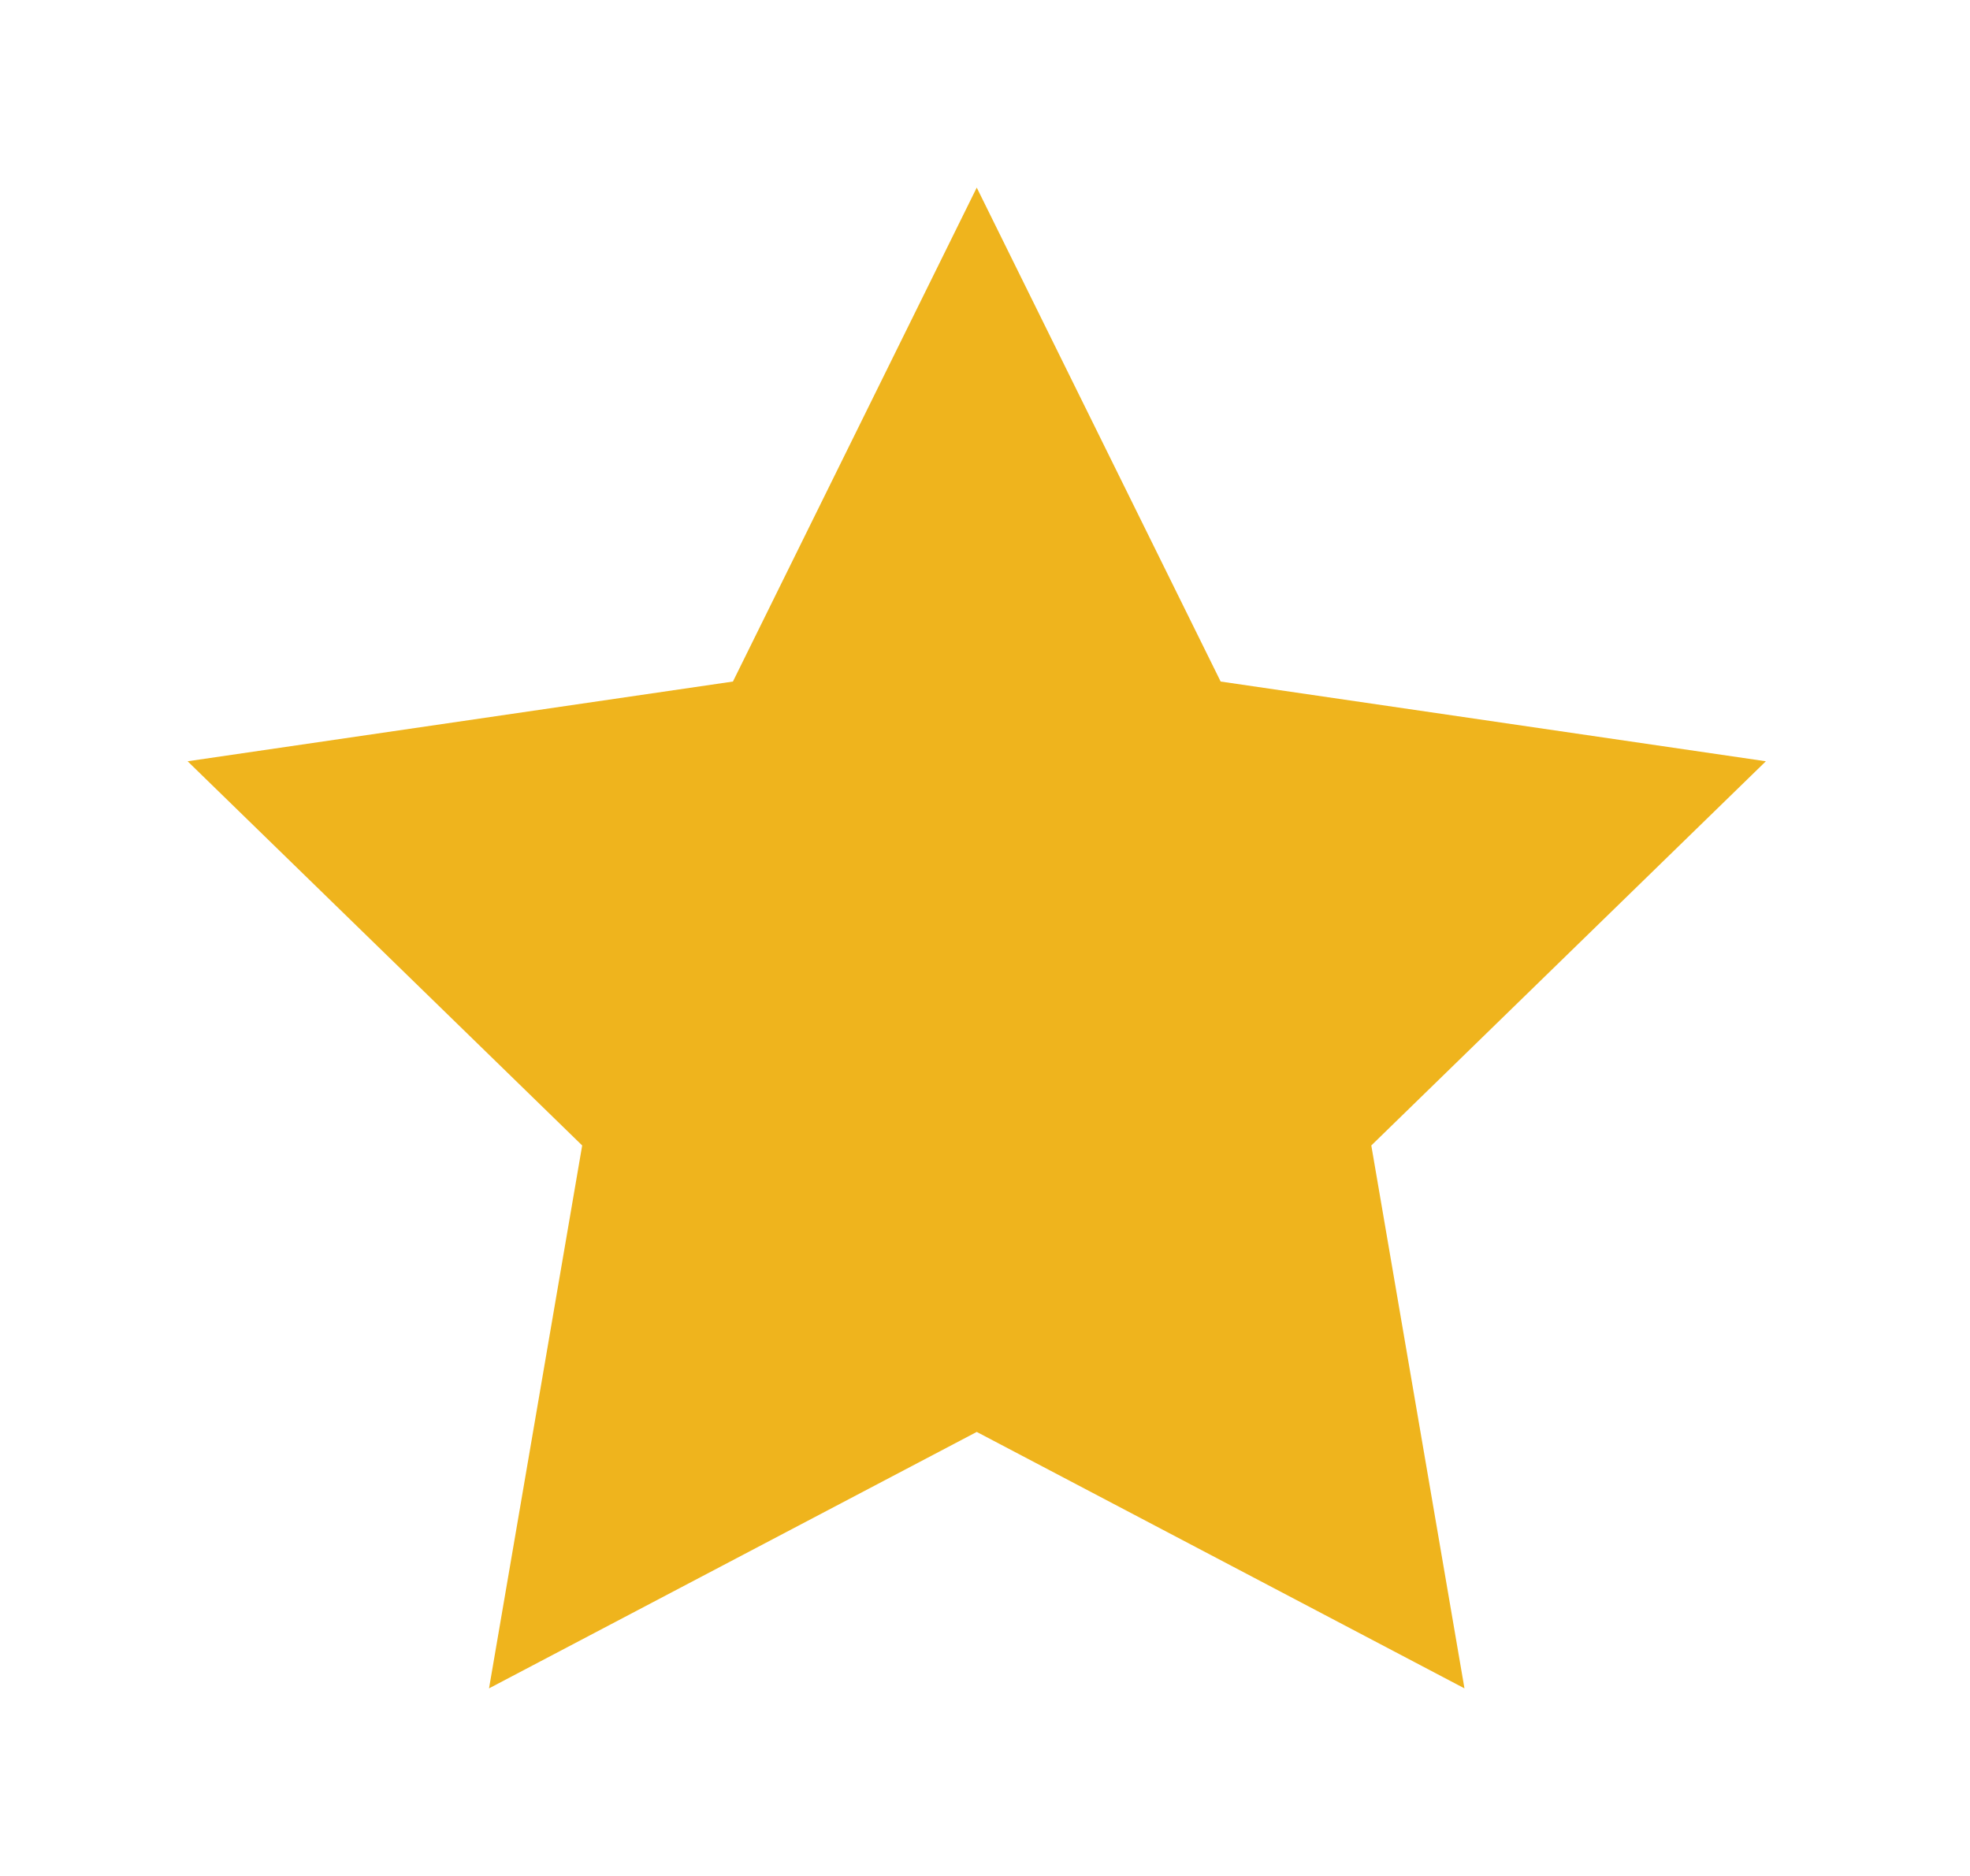 <svg width="21" height="20" viewBox="0 0 21 20" fill="none" xmlns="http://www.w3.org/2000/svg">
<path d="M10.412 2L13.012 7.266L18.824 8.116L14.618 12.212L15.611 18L10.412 15.266L5.213 18L6.206 12.212L2 8.116L7.813 7.266L10.412 2Z" fill="#EFB41D"/>
</svg>
